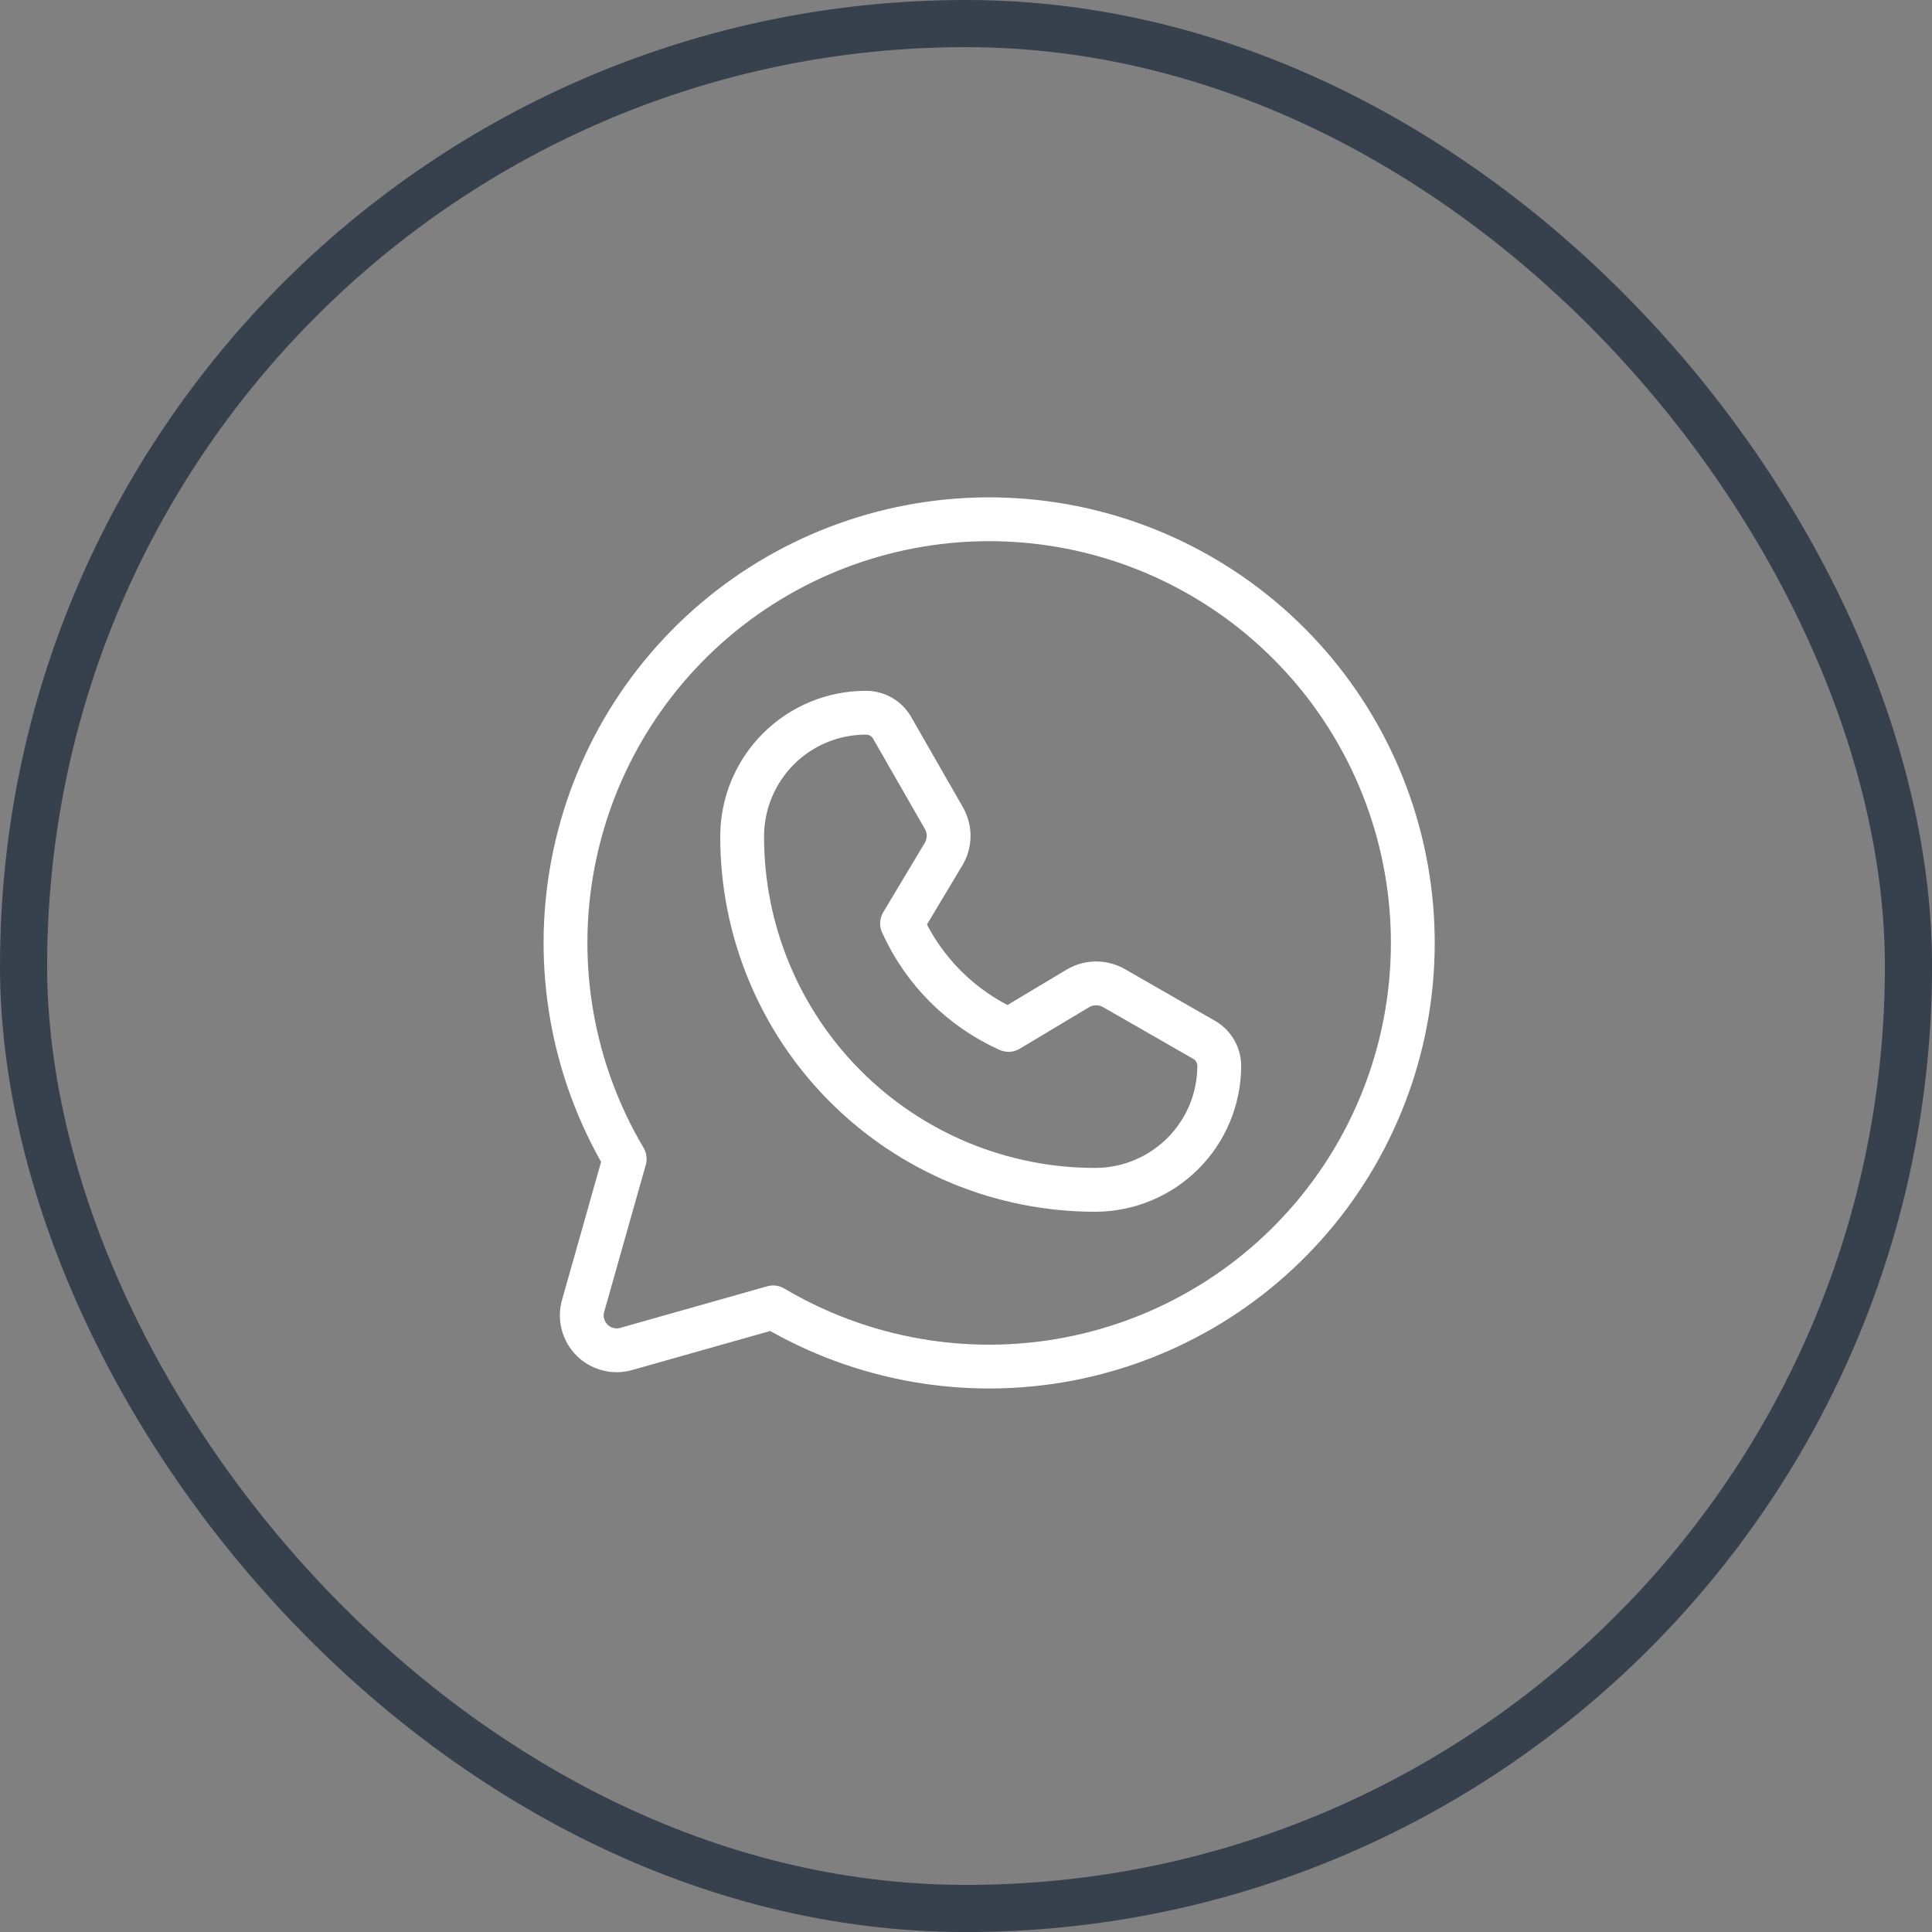 <?xml version="1.0" encoding="UTF-8"?> <svg xmlns="http://www.w3.org/2000/svg" width="50" height="50" viewBox="0 0 50 50" fill="none"><rect x="0" y="0" width="50" height="50" fill="#808080" stroke="none"/> <g clip-path="url(#clip0_296_2)"> <g clip-path="url(#clip1_296_2)"> <path d="M16.167 29.993C14.806 27.695 14.329 24.98 14.828 22.356C15.326 19.732 16.765 17.381 18.875 15.742C20.985 14.105 23.619 13.293 26.285 13.46C28.951 13.627 31.463 14.761 33.352 16.65C35.241 18.538 36.375 21.051 36.542 23.717C36.709 26.383 35.897 29.017 34.259 31.127C32.621 33.236 30.27 34.676 27.646 35.174C25.022 35.673 22.306 35.196 20.009 33.835V33.835L16.213 34.909C16.058 34.955 15.893 34.958 15.736 34.917C15.579 34.877 15.435 34.796 15.321 34.681C15.206 34.566 15.125 34.423 15.085 34.266C15.044 34.109 15.047 33.944 15.093 33.789L16.167 29.993Z" stroke="white" stroke-width="1.134" stroke-linecap="round" stroke-linejoin="round"></path> <path d="M28.364 30.793C27.161 30.796 25.969 30.561 24.856 30.102C23.744 29.643 22.733 28.968 21.882 28.117C21.031 27.266 20.357 26.256 19.898 25.143C19.438 24.031 19.204 22.839 19.207 21.635C19.21 20.788 19.548 19.977 20.148 19.379C20.748 18.781 21.561 18.445 22.408 18.445V18.445C22.547 18.444 22.685 18.481 22.806 18.551C22.926 18.622 23.026 18.723 23.094 18.846L24.431 21.178C24.511 21.32 24.552 21.48 24.55 21.642C24.548 21.805 24.503 21.964 24.42 22.104L23.345 23.899C23.896 25.123 24.876 26.104 26.101 26.654L27.896 25.579C28.035 25.497 28.195 25.452 28.357 25.45C28.52 25.448 28.68 25.488 28.822 25.568L31.154 26.906C31.276 26.974 31.378 27.073 31.448 27.194C31.519 27.314 31.555 27.452 31.554 27.592C31.551 28.438 31.215 29.249 30.617 29.848C30.02 30.447 29.21 30.787 28.364 30.793V30.793Z" stroke="white" stroke-width="1.134" stroke-linecap="round" stroke-linejoin="round"></path> </g> </g> <rect x="0.61" y="0.61" width="48.781" height="48.781" rx="24.39" stroke="#37404D" stroke-width="1.22"></rect> <defs> <clipPath id="clip0_296_2"> <rect width="30.488" height="30.488" fill="white" transform="translate(9.756 9.756)"></rect> </clipPath> <clipPath id="clip1_296_2"> <rect width="29.268" height="29.268" fill="white" transform="translate(10.976 9.756)"></rect> </clipPath> </defs> </svg> 